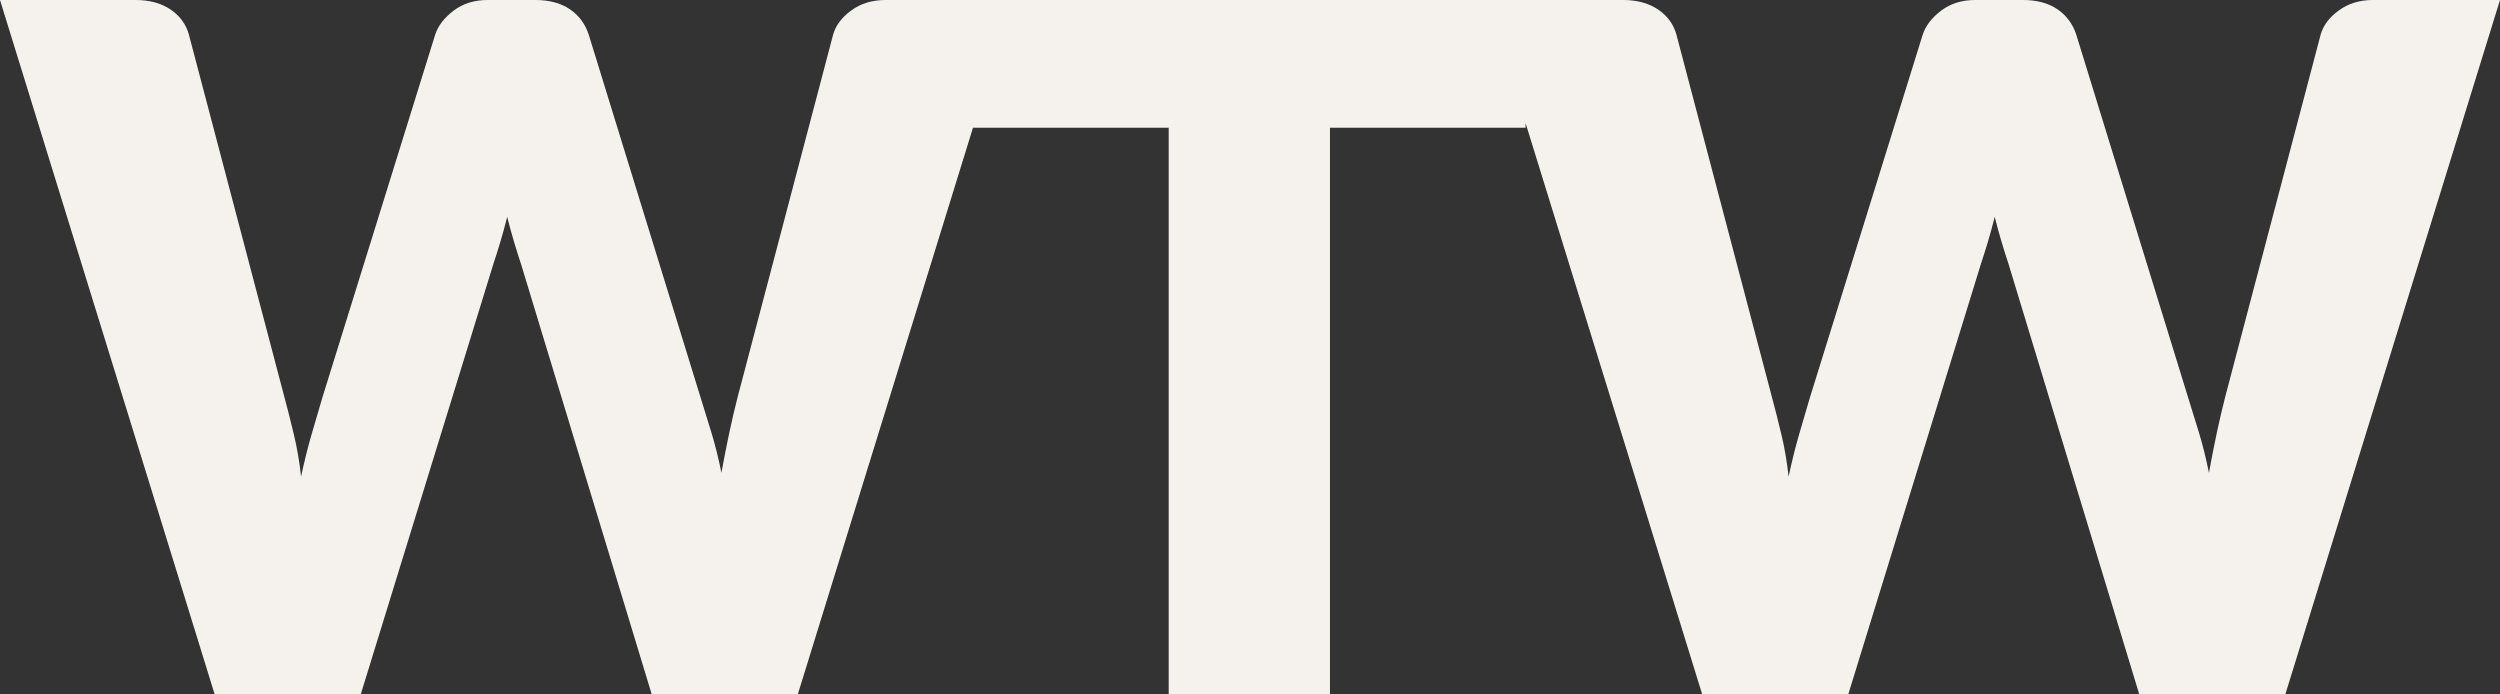 <svg xmlns="http://www.w3.org/2000/svg" xmlns:xlink="http://www.w3.org/1999/xlink" width="180px" height="50px" viewBox="0 0 180 50"><rect x="0" y="0" width="180" height="50" fill="#333333" stroke="none"/><title>wtw-light-logo-180x50</title><g id="wtw-light-logo-180x50" stroke="none" stroke-width="1" fill="none" fill-rule="evenodd"><path d="M116.858,0 C117.866,0 118.708,0.229 119.383,0.686 C120.059,1.144 120.5,1.75 120.706,2.505 L127.577,28.586 C127.806,29.433 128.035,30.336 128.264,31.297 C128.493,32.258 128.664,33.265 128.779,34.317 C129.008,33.242 129.26,32.229 129.535,31.28 C129.81,30.331 130.073,29.433 130.325,28.586 L138.432,2.505 C138.638,1.865 139.079,1.287 139.755,0.772 C140.431,0.257 141.249,0 142.211,0 L145.647,0 C146.654,0 147.484,0.223 148.137,0.669 C148.79,1.115 149.242,1.727 149.494,2.505 L157.533,28.586 C157.785,29.387 158.048,30.239 158.323,31.143 C158.598,32.046 158.838,33.013 159.044,34.043 C159.228,33.036 159.417,32.075 159.611,31.16 C159.806,30.245 160.006,29.387 160.212,28.586 L167.083,2.505 C167.266,1.842 167.701,1.258 168.389,0.755 C169.076,0.252 169.9,0 170.862,0 L180,0 L164.541,50 L154.029,50 L144.616,19.012 C144.456,18.531 144.29,18.005 144.118,17.433 C143.946,16.861 143.78,16.255 143.62,15.614 C143.459,16.255 143.293,16.861 143.122,17.433 C142.95,18.005 142.784,18.531 142.623,19.012 L133.073,50 L122.561,50 L109.842,8.865 L109.842,9.197 L95.757,9.197 L95.757,50 L84.146,50 L84.146,9.197 L70.061,9.197 L70.06,9.179 L57.439,50 L46.927,50 L37.514,19.012 C37.354,18.531 37.188,18.005 37.016,17.433 C36.844,16.861 36.678,16.255 36.518,15.614 C36.357,16.255 36.191,16.861 36.02,17.433 C35.848,18.005 35.682,18.531 35.521,19.012 L25.971,50 L15.459,50 L0,0 L9.756,0 C10.764,0 11.606,0.229 12.281,0.686 C12.957,1.144 13.398,1.75 13.604,2.505 L20.475,28.586 C20.704,29.433 20.933,30.336 21.162,31.297 C21.391,32.258 21.563,33.265 21.677,34.317 C21.906,33.242 22.158,32.229 22.433,31.28 C22.708,30.331 22.971,29.433 23.223,28.586 L31.33,2.505 C31.536,1.865 31.977,1.287 32.653,0.772 C33.329,0.257 34.147,0 35.109,0 L38.545,0 C39.552,0 40.382,0.223 41.035,0.669 C41.688,1.115 42.14,1.727 42.392,2.505 L50.431,28.586 C50.683,29.387 50.946,30.239 51.221,31.143 C51.496,32.046 51.736,33.013 51.942,34.043 C52.126,33.036 52.315,32.075 52.509,31.16 C52.704,30.245 52.904,29.387 53.11,28.586 L59.981,2.505 C60.164,1.842 60.6,1.258 61.287,0.755 C61.974,0.252 62.798,0 63.76,0 L116.858,0 Z" id="Combined-Shape" fill="#F5F2EE" fill-rule="nonzero"></path></g></svg>
